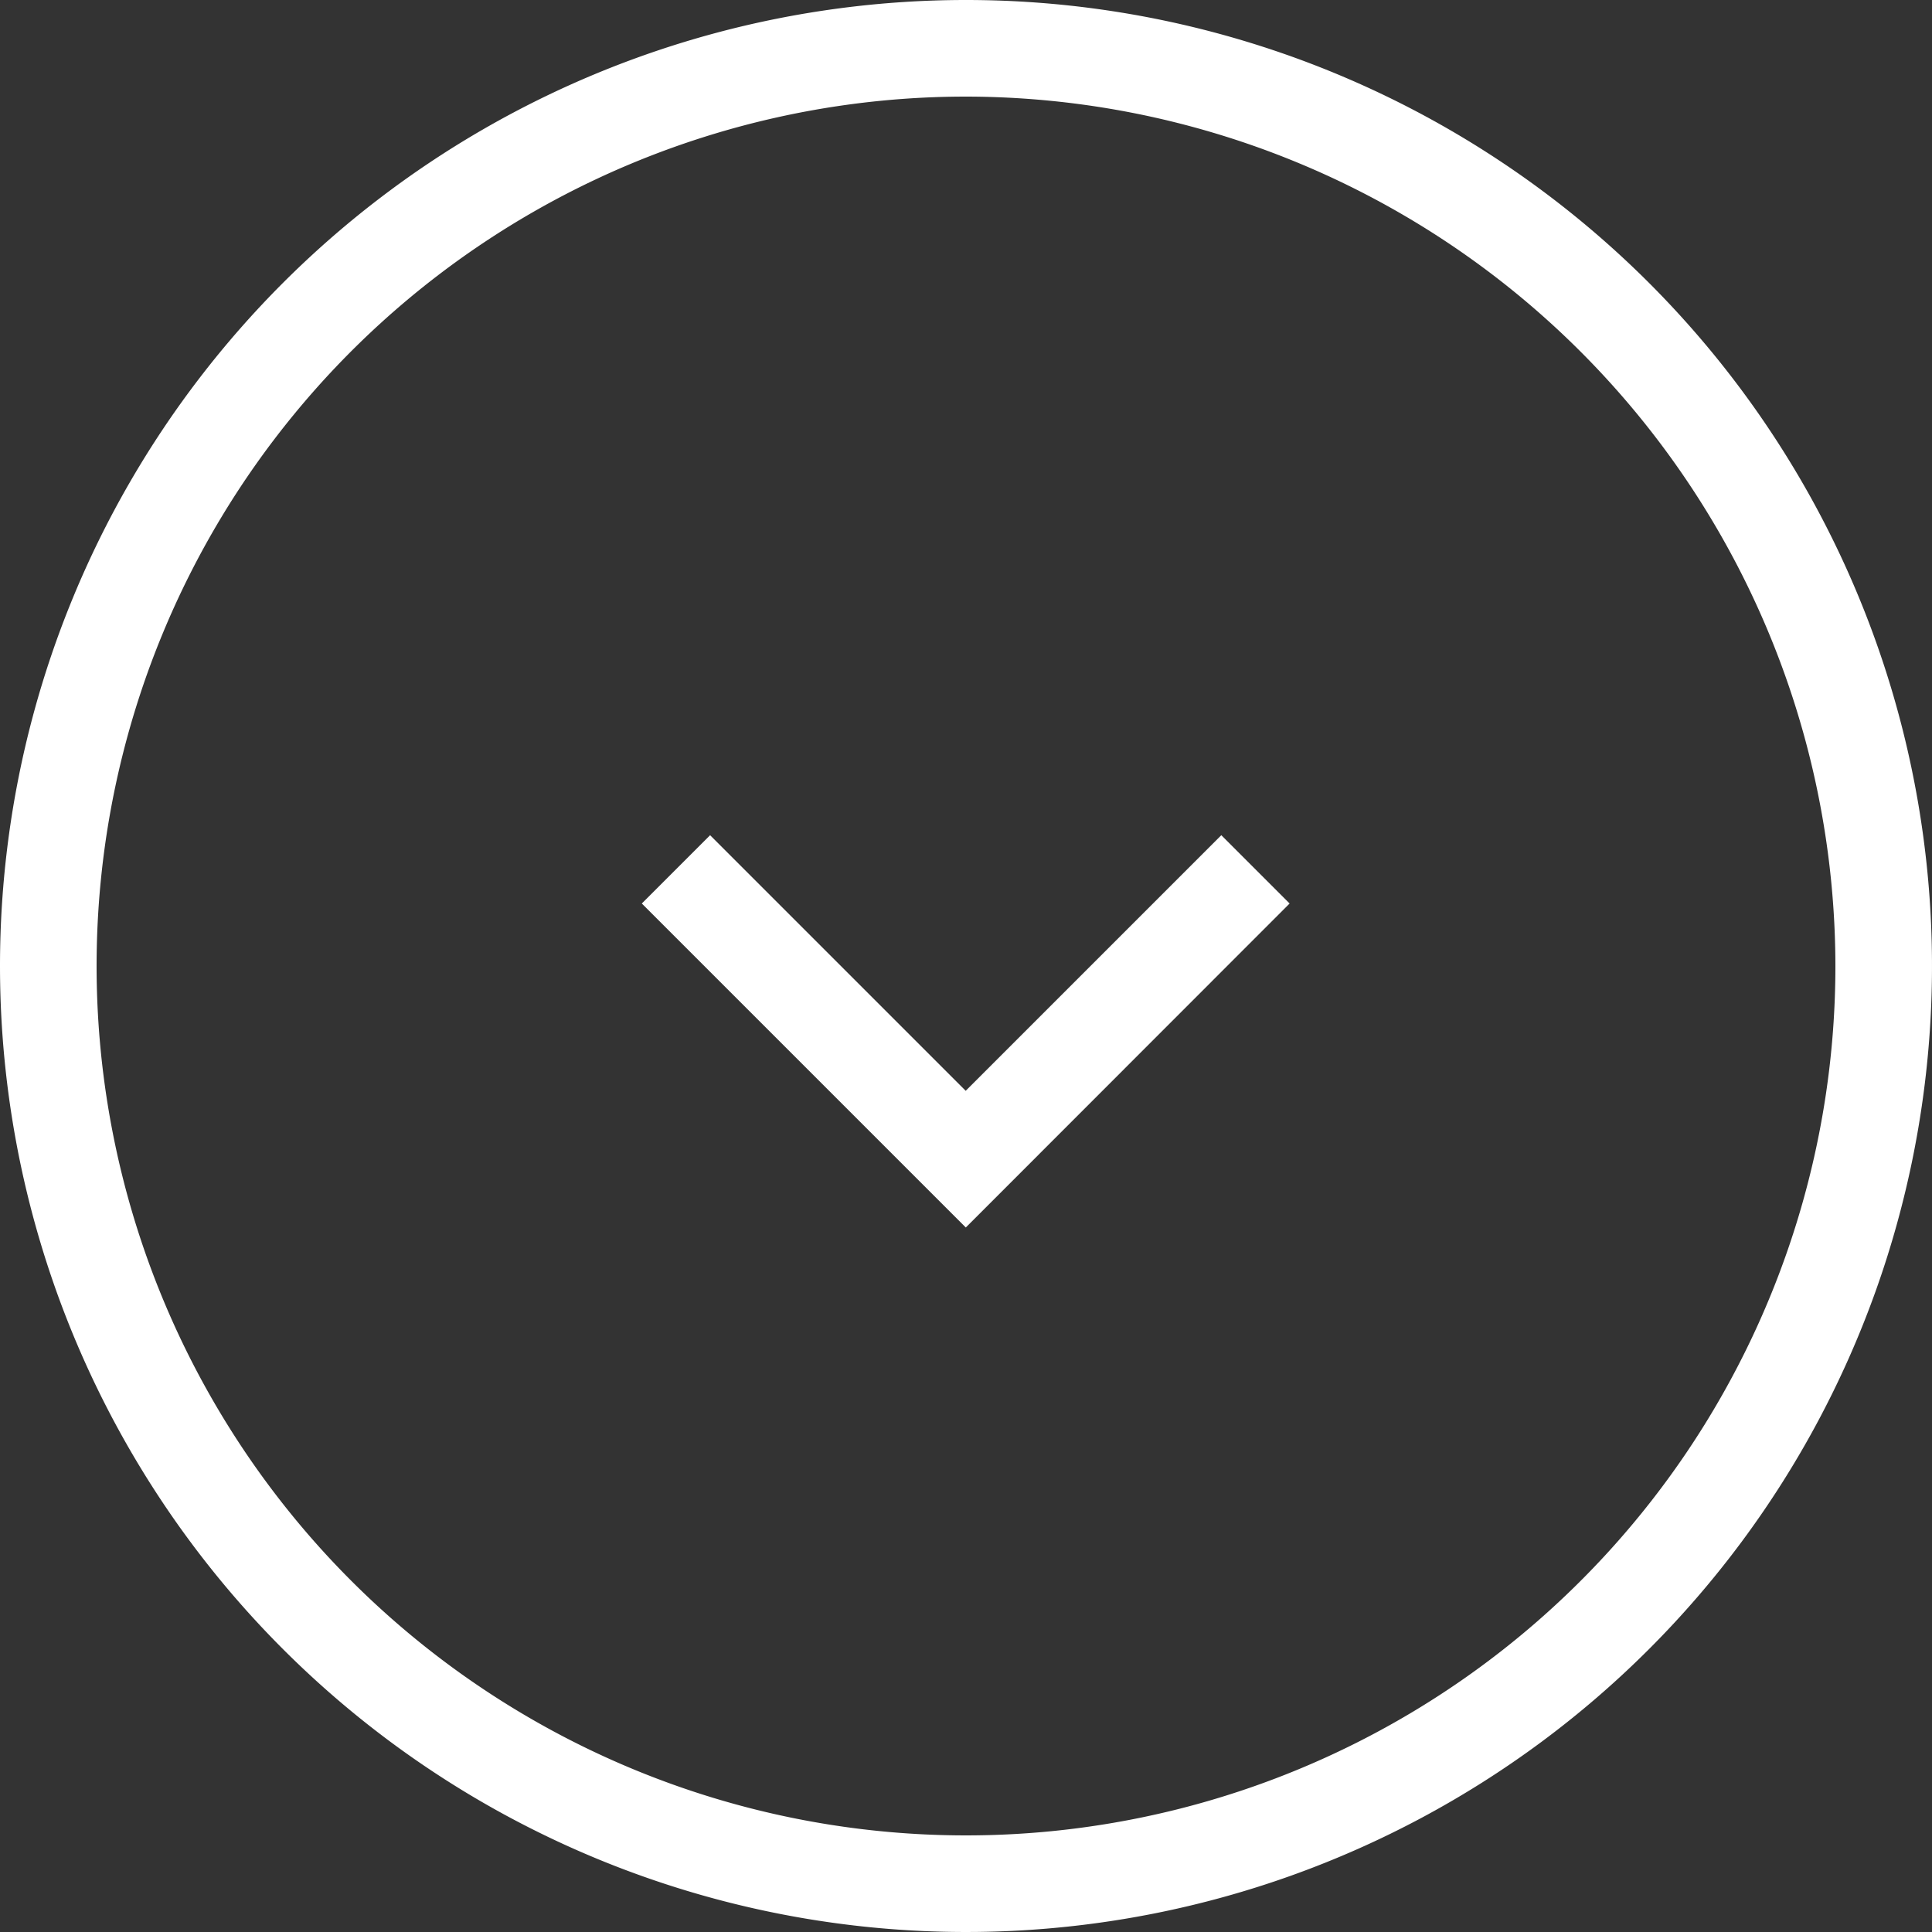 <svg xmlns="http://www.w3.org/2000/svg" width="20" height="20" viewBox="0 0 20 20"><rect x="0" y="0" width="20" height="20" fill="#333333" stroke="none"/><g transform="translate(-1271 -892)"><path d="M10,1a9,9,0,1,0,9,9,9.01,9.01,0,0,0-9-9m0-1A10,10,0,1,1,0,10,10,10,0,0,1,10,0Z" transform="translate(1271 892)" fill="#fff"/><path d="M5179,5756.221l-3.354-3.354.707-.707,2.646,2.646,2.646-2.646.707.707Z" transform="translate(-3898.002 -4851.514)" fill="#fff"/></g></svg>